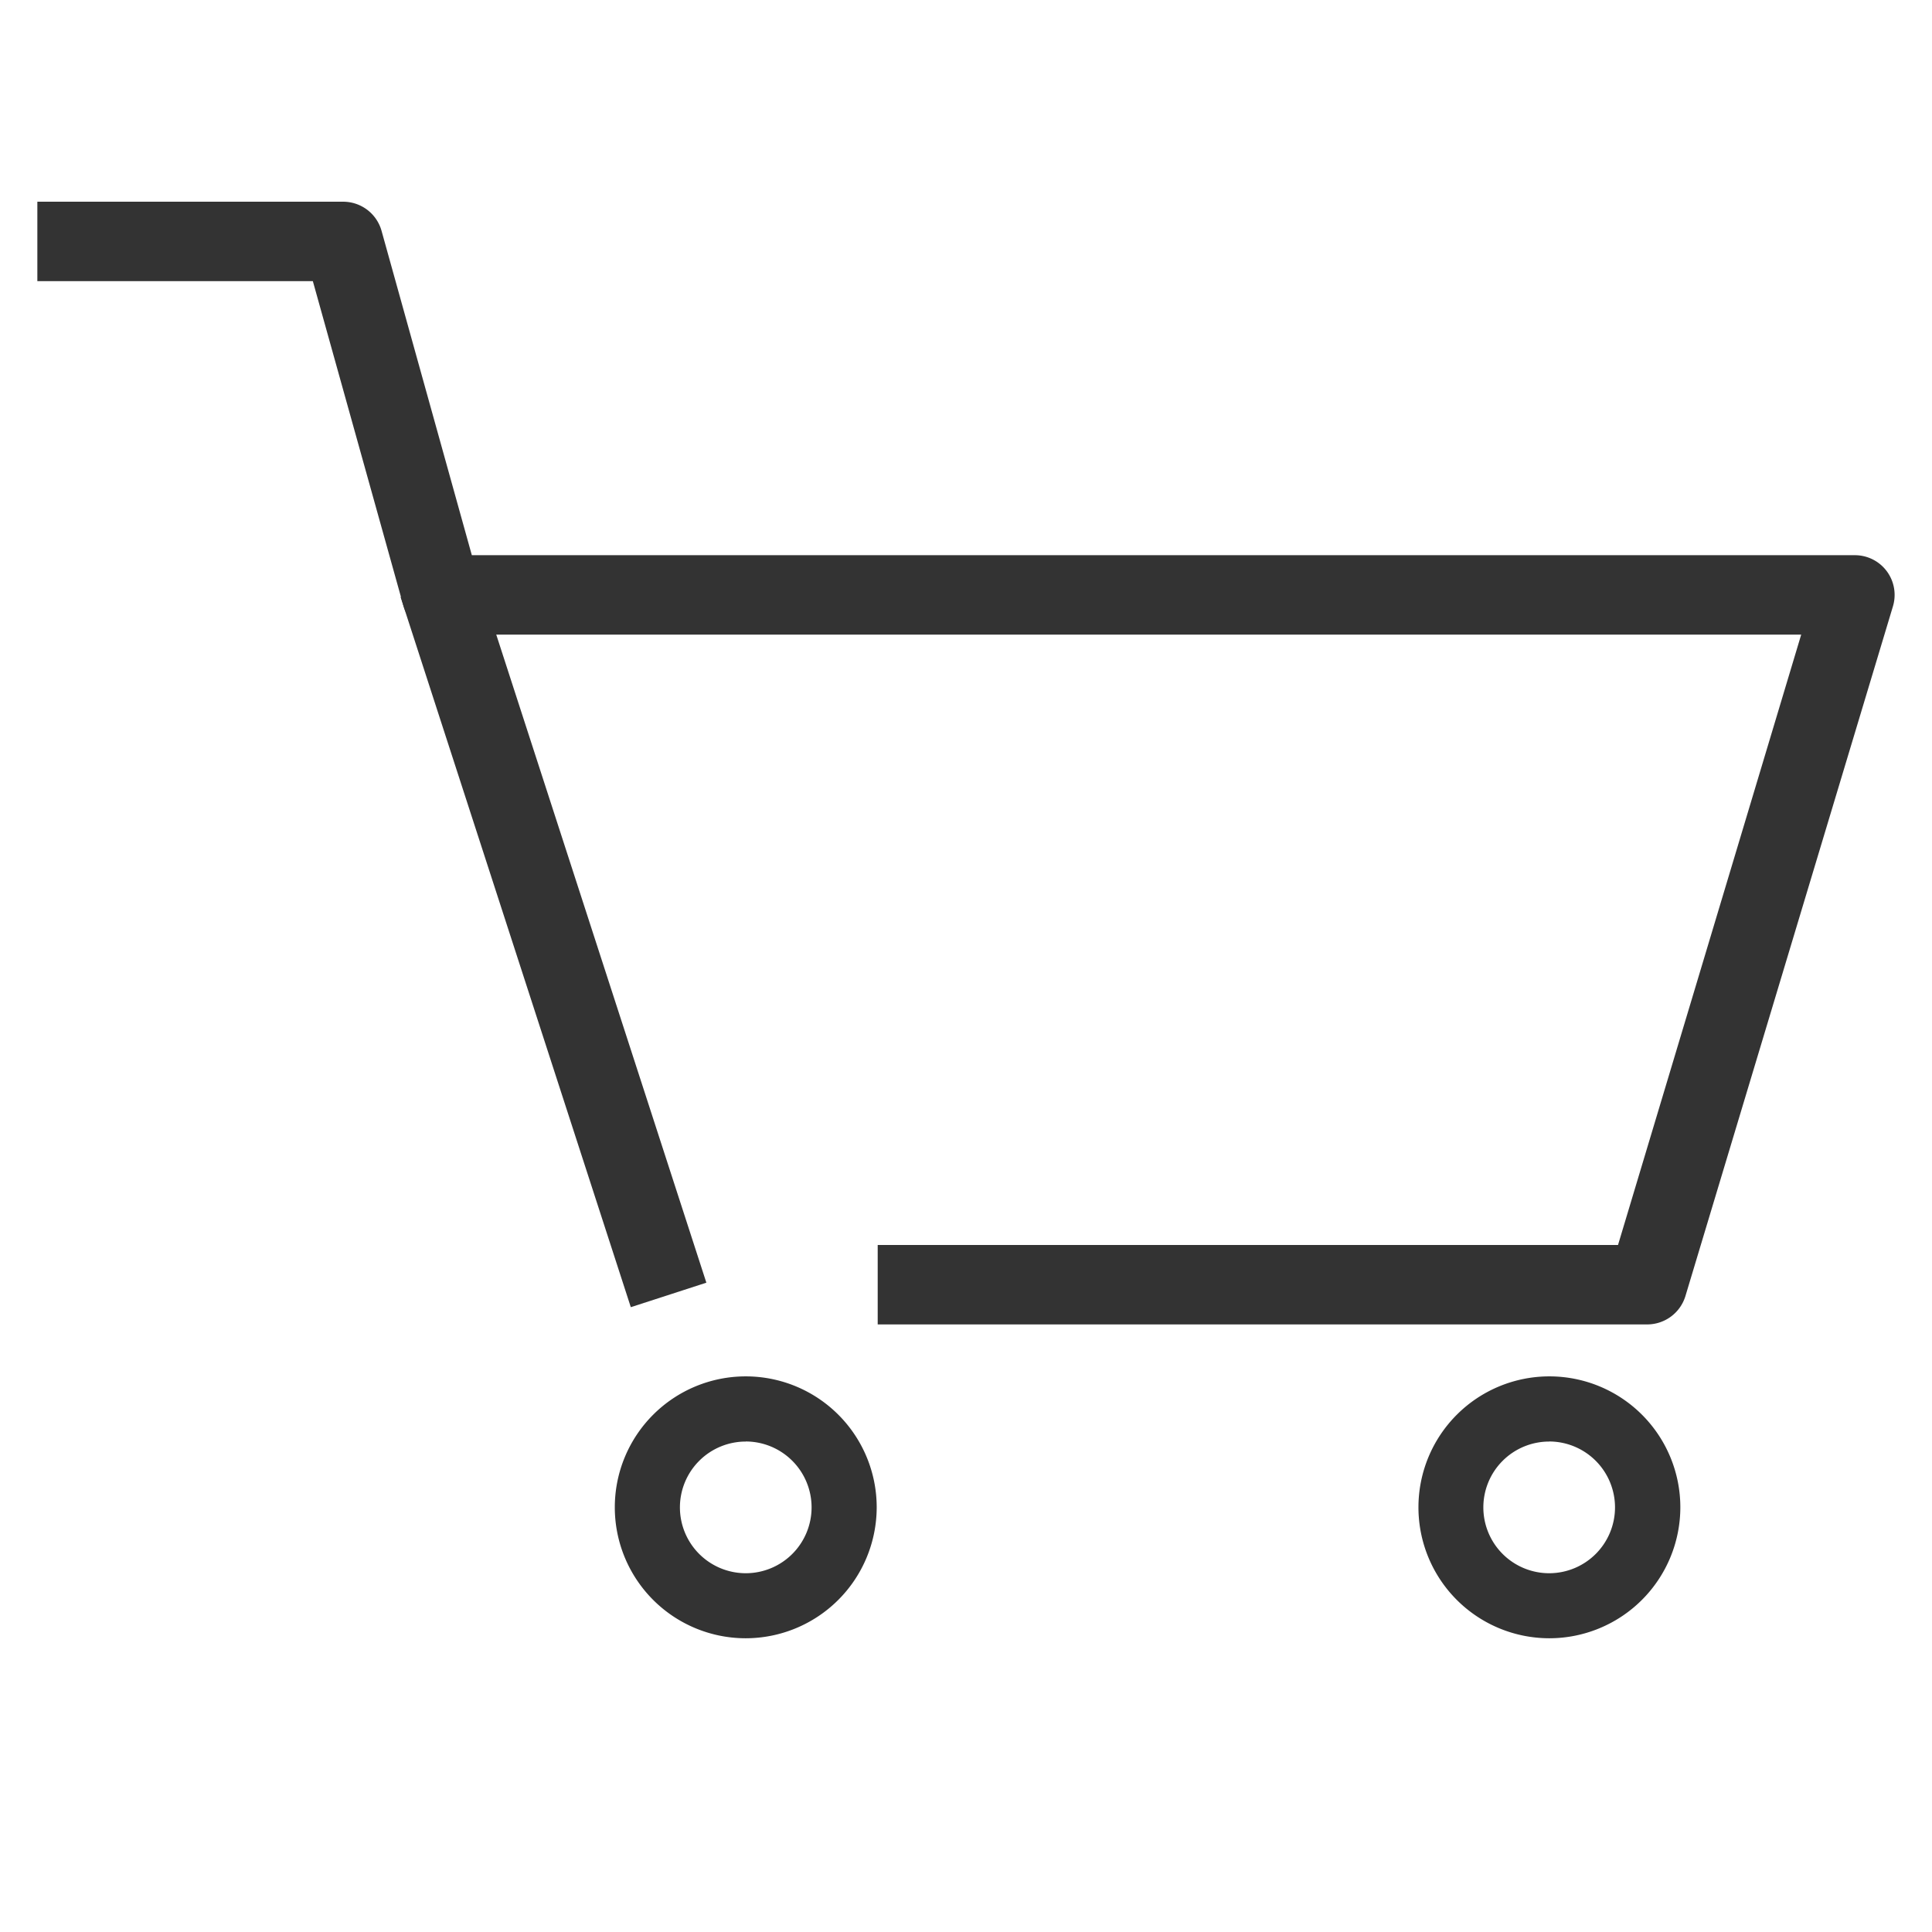 <svg xmlns="http://www.w3.org/2000/svg" width="27" height="27" viewBox="0 0 27 27">
  <g id="カート" transform="translate(0 -0.259)">
    <rect id="長方形_2651" data-name="長方形 2651" width="27" height="27" transform="translate(0 0.259)" fill="none"/>
    <g id="カート-2" data-name="カート" transform="translate(0.672 3.228)">
      <rect id="長方形_87" data-name="長方形 87" width="0.81" height="10.133" transform="translate(5.115 5.471) rotate(-17.963)" fill="#333"/>
      <path id="長方形_87_-_アウトライン" data-name="長方形 87 - アウトライン" d="M-.15-.15H.96V10.283H-.15Zm.81.3H.15V9.983H.66Z" transform="translate(5.115 5.471) rotate(-17.963)" fill="#333"/>
      <g id="グループ_3394" data-name="グループ 3394">
        <g id="グループ_3526" data-name="グループ 3526">
          <path id="パス_43" data-name="パス 43" d="M22.353,15.39H11.744v-.81H22.052L24.706,5.75H5.5a.405.405,0,0,1-.39-.3L3.818.81H0V0H4.125a.405.405,0,0,1,.391.3L5.808,4.94H25.251a.4.4,0,0,1,.388.522l-2.9,9.639a.405.405,0,0,1-.388.288" transform="translate(0 0)" fill="#333"/>
          <path id="パス_43_-_アウトライン" data-name="パス 43 - アウトライン" d="M22.353,15.54H11.594v-1.11H21.94L24.5,5.9H5.5a.557.557,0,0,1-.535-.406L3.7.96H-.15V-.15H4.125A.557.557,0,0,1,4.66.256L5.922,4.79H25.251a.555.555,0,0,1,.531.715l-2.9,9.639A.559.559,0,0,1,22.353,15.54Zm-10.459-.3H22.353a.257.257,0,0,0,.244-.182l2.9-9.639a.255.255,0,0,0-.244-.329H5.694L4.371.336A.256.256,0,0,0,4.125.15H.15V.66H3.932L5.254,5.414A.256.256,0,0,0,5.5,5.6H24.907l-2.744,9.129H11.894Z" transform="translate(0 0)" fill="#333"/>
          <path id="パス_44" data-name="パス 44" d="M21.453,43.833a1.78,1.78,0,1,1,1.78-1.78,1.782,1.782,0,0,1-1.78,1.78m0-2.75a.97.97,0,1,0,.97.97.971.971,0,0,0-.97-.97" transform="translate(-11.703 -23.957)" fill="#333"/>
          <path id="パス_44_-_アウトライン" data-name="パス 44 - アウトライン" d="M21.453,43.883a1.83,1.83,0,1,1,1.83-1.83A1.832,1.832,0,0,1,21.453,43.883Zm0-3.56a1.73,1.73,0,1,0,1.73,1.73A1.732,1.732,0,0,0,21.453,40.323Zm0,2.75a1.02,1.02,0,1,1,1.02-1.019A1.021,1.021,0,0,1,21.453,43.073Zm0-1.939a.92.92,0,1,0,.92.92A.921.921,0,0,0,21.453,41.133Z" transform="translate(-11.703 -23.957)" fill="#333"/>
          <path id="パス_45" data-name="パス 45" d="M49.167,43.833a1.78,1.78,0,1,1,1.78-1.78,1.782,1.782,0,0,1-1.78,1.78m0-2.75a.97.97,0,1,0,.97.97.971.971,0,0,0-.97-.97" transform="translate(-28.189 -23.957)" fill="#333"/>
          <path id="パス_45_-_アウトライン" data-name="パス 45 - アウトライン" d="M49.167,43.883A1.83,1.83,0,1,1,51,42.053,1.832,1.832,0,0,1,49.167,43.883Zm0-3.56a1.73,1.73,0,1,0,1.73,1.73A1.732,1.732,0,0,0,49.167,40.323Zm0,2.75a1.02,1.02,0,1,1,1.02-1.019A1.021,1.021,0,0,1,49.167,43.073Zm0-1.939a.92.92,0,1,0,.92.92A.921.921,0,0,0,49.167,41.133Z" transform="translate(-28.189 -23.957)" fill="#333"/>
        </g>
      </g>
    </g>
  </g>
</svg>
